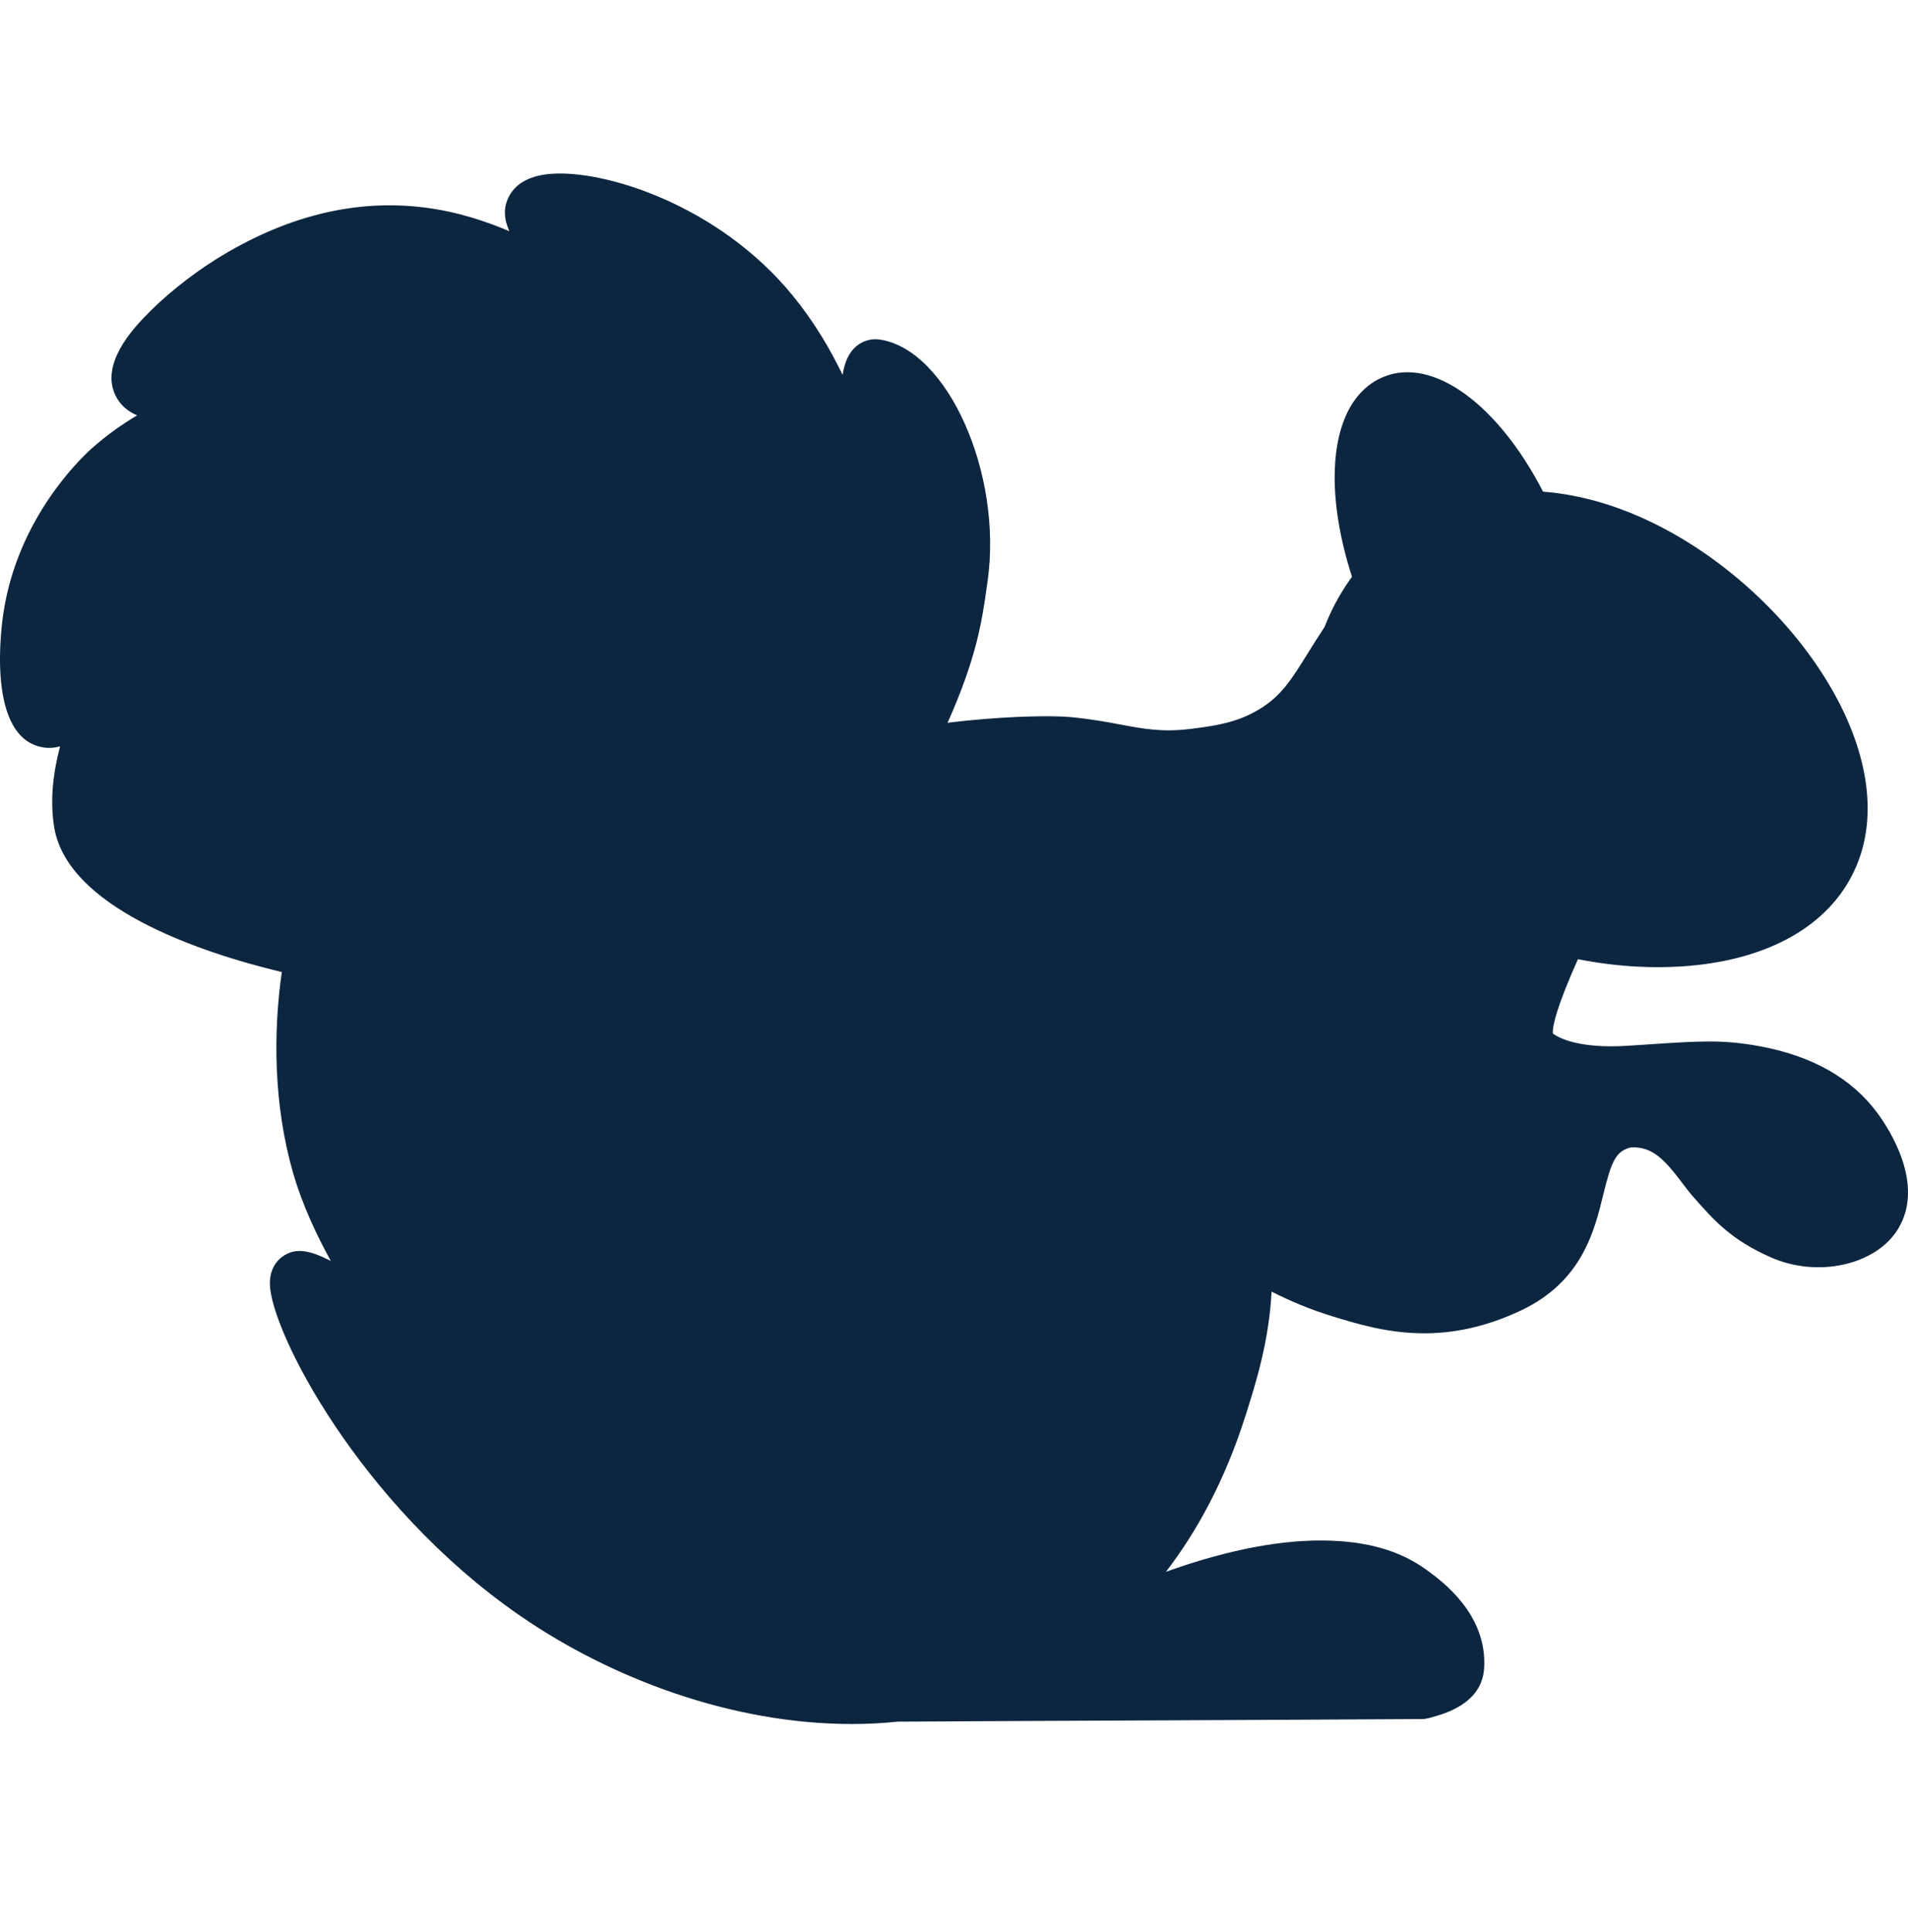 <svg width="80" height="81" viewBox="0 0 80 81" fill="none" xmlns="http://www.w3.org/2000/svg">
<g clip-path="url(#clip0_2023_1093)">
<path d="M79.577 51.529C78.655 53.032 76.222 53.576 74.266 52.717C72.592 51.984 71.869 51.163 71.029 50.21C70.851 50.011 70.69 49.8 70.519 49.573C69.801 48.629 69.294 48.054 68.38 48.1C67.75 48.259 67.57 48.664 67.226 50.071C66.85 51.611 66.332 53.721 63.784 54.931C62.27 55.648 60.917 55.894 59.714 55.894C58.187 55.894 56.902 55.5 55.836 55.172C54.968 54.904 54.125 54.559 53.315 54.146C53.212 56.231 52.639 58.037 52.224 59.343C51.349 62.101 50.157 64.241 48.885 65.894C50.969 65.141 53.342 64.55 55.53 64.58C57.341 64.608 58.708 65.004 59.837 65.828C60.464 66.285 62.374 67.681 62.227 69.941C62.131 71.425 60.563 71.849 59.971 72.007L59.903 72.027C59.81 72.051 59.717 72.065 59.621 72.065C56.779 72.084 52.707 72.101 48.637 72.12C44.568 72.139 40.498 72.155 37.656 72.174H37.642C37.004 72.24 36.36 72.273 35.714 72.273C30.705 72.273 25.627 70.376 21.789 67.722C15.062 63.072 11.35 55.788 11.317 53.836C11.303 53.177 11.631 52.835 11.827 52.69C12.4 52.263 13.033 52.435 13.87 52.859C13.311 51.841 12.695 50.574 12.288 49.168C11.464 46.313 11.454 43.262 11.816 40.75C8.227 39.891 2.818 38.002 2.272 34.677C2.081 33.503 2.242 32.332 2.52 31.287C2.223 31.372 1.912 31.38 1.582 31.279C-0.573 30.625 0.071 26.142 0.153 25.633C0.769 21.722 3.336 19.257 3.843 18.802C4.465 18.247 5.114 17.79 5.75 17.412C5.357 17.248 5.043 16.985 4.844 16.583C4.198 15.267 5.573 13.805 6.023 13.326C6.822 12.475 7.954 11.561 9.045 10.877C11.95 9.06 14.899 8.329 17.814 8.701C19.176 8.874 20.362 9.271 21.355 9.692C21.134 9.194 21.079 8.688 21.369 8.184C21.669 7.659 22.247 7.358 23.087 7.289C25.337 7.103 30.125 8.587 33.228 12.38C34.189 13.553 34.846 14.716 35.329 15.715C35.416 15.19 35.577 14.785 35.915 14.506C36.191 14.279 36.54 14.183 36.889 14.235C39.734 14.656 42.055 19.87 41.406 24.38L41.371 24.628C41.172 26.035 40.953 27.557 39.731 30.299C41.758 30.047 43.924 29.973 44.881 30.061C45.71 30.137 46.381 30.261 46.973 30.373C47.972 30.559 48.76 30.707 49.966 30.551C50.942 30.425 51.861 30.304 52.805 29.73C53.727 29.169 54.142 28.498 54.832 27.39C55.036 27.061 55.268 26.689 55.535 26.287C55.666 25.956 55.814 25.625 55.986 25.299C56.193 24.905 56.43 24.533 56.687 24.177C56.176 22.601 55.92 21.046 55.966 19.7C56.032 17.699 56.758 16.315 58.007 15.8C60.091 14.941 62.821 16.971 64.698 20.611C66.362 20.74 68.066 21.257 69.766 22.155C75.502 25.187 80.085 32.067 77.632 36.738C76.468 38.955 73.931 40.296 70.489 40.515C70.164 40.534 69.834 40.545 69.504 40.545C68.402 40.545 67.275 40.43 66.16 40.211C65.284 42.176 65.093 42.989 65.107 43.32C65.393 43.555 66.321 43.963 68.238 43.84L69.13 43.782C71.315 43.637 72.221 43.577 73.762 43.856C75.969 44.258 77.632 45.197 78.707 46.647C79.204 47.315 80.734 49.647 79.577 51.529Z" fill="#0D2640"/>
</g>
<defs>
<clipPath id="clip0_2023_1093">
<rect width="80" height="80" fill="white" transform="translate(0 0.273)"/>
</clipPath>
</defs>
</svg>
